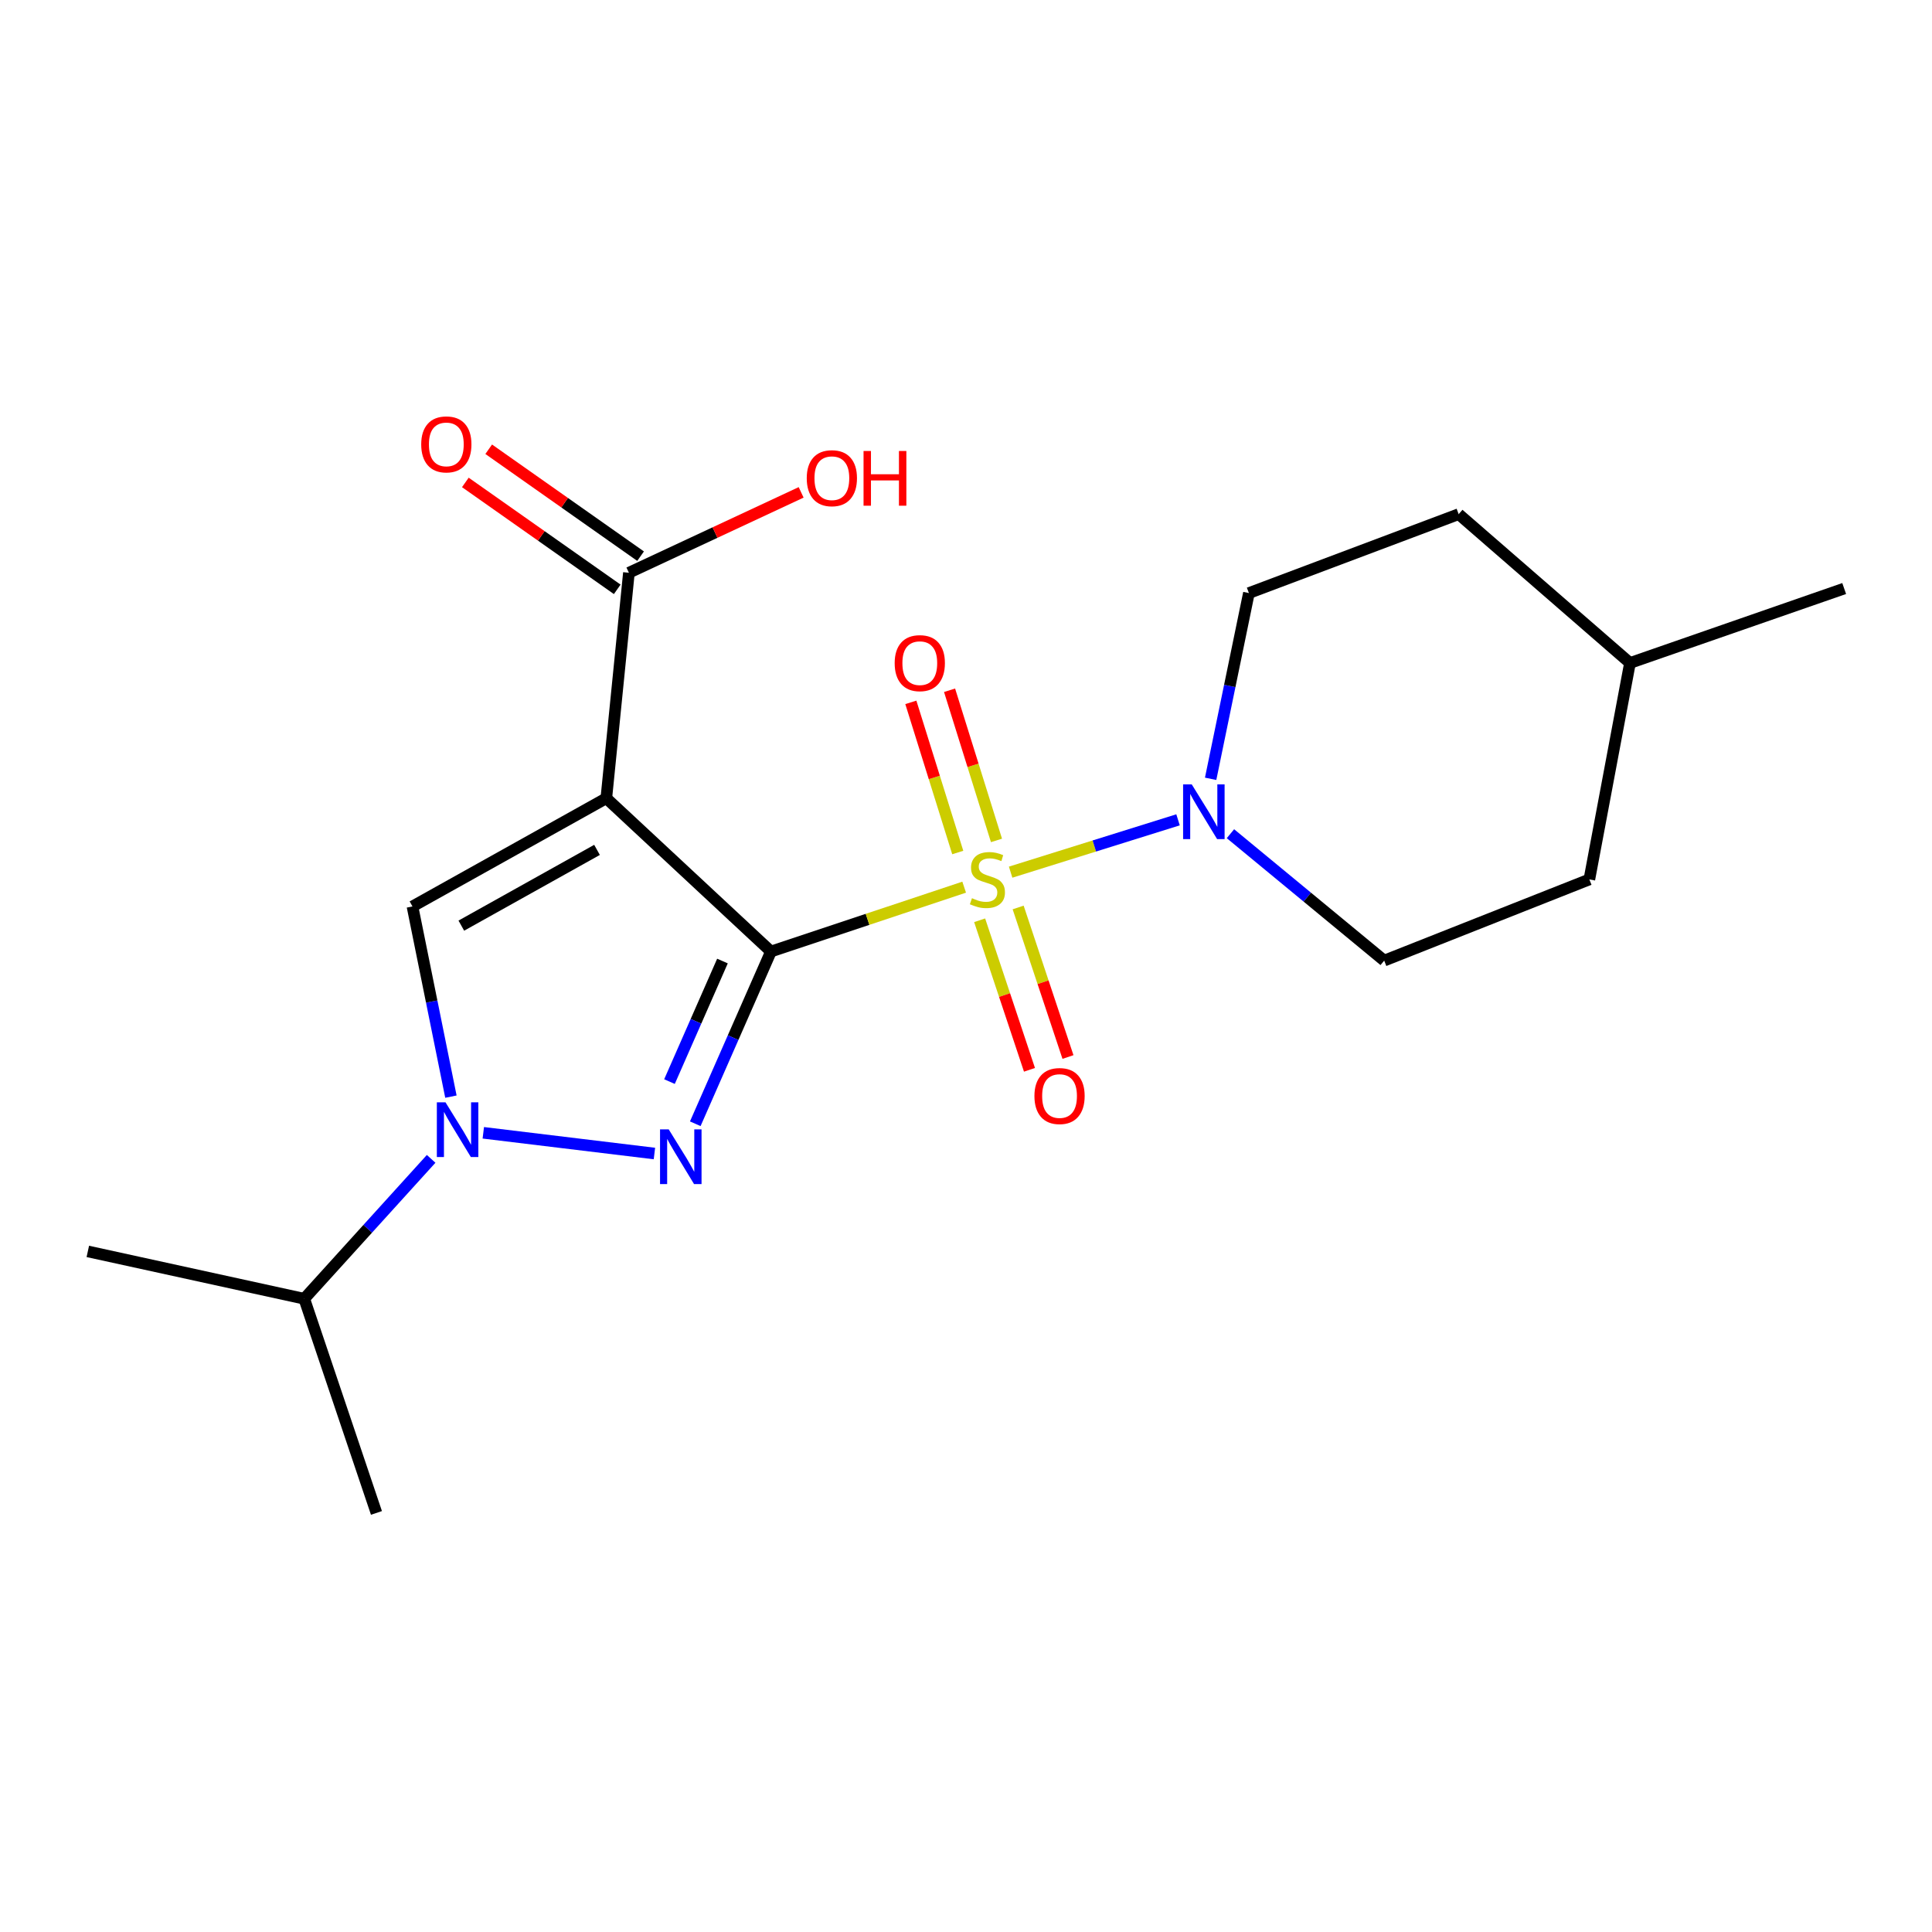 <?xml version='1.0' encoding='iso-8859-1'?>
<svg version='1.1' baseProfile='full'
              xmlns='http://www.w3.org/2000/svg'
                      xmlns:rdkit='http://www.rdkit.org/xml'
                      xmlns:xlink='http://www.w3.org/1999/xlink'
                  xml:space='preserve'
width='1000px' height='1000px' viewBox='0 0 1000 1000'>
<!-- END OF HEADER -->
<rect style='opacity:1.0;fill:#FFFFFF;stroke:none' width='1000' height='1000' x='0' y='0'> </rect>
<path class='bond-0' d='M 399.046,492.509 L 449.048,475.852' style='fill:none;fill-rule:evenodd;stroke:#000000;stroke-width:6px;stroke-linecap:butt;stroke-linejoin:miter;stroke-opacity:1' />
<path class='bond-0' d='M 449.048,475.852 L 499.051,459.194' style='fill:none;fill-rule:evenodd;stroke:#CCCC00;stroke-width:6px;stroke-linecap:butt;stroke-linejoin:miter;stroke-opacity:1' />
<path class='bond-1' d='M 399.046,492.509 L 313.83,413.162' style='fill:none;fill-rule:evenodd;stroke:#000000;stroke-width:6px;stroke-linecap:butt;stroke-linejoin:miter;stroke-opacity:1' />
<path class='bond-2' d='M 399.046,492.509 L 379.46,537.081' style='fill:none;fill-rule:evenodd;stroke:#000000;stroke-width:6px;stroke-linecap:butt;stroke-linejoin:miter;stroke-opacity:1' />
<path class='bond-2' d='M 379.46,537.081 L 359.874,581.653' style='fill:none;fill-rule:evenodd;stroke:#0000FF;stroke-width:6px;stroke-linecap:butt;stroke-linejoin:miter;stroke-opacity:1' />
<path class='bond-2' d='M 373.944,497.432 L 360.234,528.633' style='fill:none;fill-rule:evenodd;stroke:#000000;stroke-width:6px;stroke-linecap:butt;stroke-linejoin:miter;stroke-opacity:1' />
<path class='bond-2' d='M 360.234,528.633 L 346.524,559.833' style='fill:none;fill-rule:evenodd;stroke:#0000FF;stroke-width:6px;stroke-linecap:butt;stroke-linejoin:miter;stroke-opacity:1' />
<path class='bond-5' d='M 523.098,451.43 L 566.424,437.884' style='fill:none;fill-rule:evenodd;stroke:#CCCC00;stroke-width:6px;stroke-linecap:butt;stroke-linejoin:miter;stroke-opacity:1' />
<path class='bond-5' d='M 566.424,437.884 L 609.75,424.339' style='fill:none;fill-rule:evenodd;stroke:#0000FF;stroke-width:6px;stroke-linecap:butt;stroke-linejoin:miter;stroke-opacity:1' />
<path class='bond-7' d='M 515.778,435.001 L 503.636,396.138' style='fill:none;fill-rule:evenodd;stroke:#CCCC00;stroke-width:6px;stroke-linecap:butt;stroke-linejoin:miter;stroke-opacity:1' />
<path class='bond-7' d='M 503.636,396.138 L 491.494,357.276' style='fill:none;fill-rule:evenodd;stroke:#FF0000;stroke-width:6px;stroke-linecap:butt;stroke-linejoin:miter;stroke-opacity:1' />
<path class='bond-7' d='M 495.733,441.263 L 483.591,402.401' style='fill:none;fill-rule:evenodd;stroke:#CCCC00;stroke-width:6px;stroke-linecap:butt;stroke-linejoin:miter;stroke-opacity:1' />
<path class='bond-7' d='M 483.591,402.401 L 471.449,363.539' style='fill:none;fill-rule:evenodd;stroke:#FF0000;stroke-width:6px;stroke-linecap:butt;stroke-linejoin:miter;stroke-opacity:1' />
<path class='bond-8' d='M 507.064,476.338 L 519.961,515.04' style='fill:none;fill-rule:evenodd;stroke:#CCCC00;stroke-width:6px;stroke-linecap:butt;stroke-linejoin:miter;stroke-opacity:1' />
<path class='bond-8' d='M 519.961,515.04 L 532.857,553.741' style='fill:none;fill-rule:evenodd;stroke:#FF0000;stroke-width:6px;stroke-linecap:butt;stroke-linejoin:miter;stroke-opacity:1' />
<path class='bond-8' d='M 526.988,469.699 L 539.884,508.4' style='fill:none;fill-rule:evenodd;stroke:#CCCC00;stroke-width:6px;stroke-linecap:butt;stroke-linejoin:miter;stroke-opacity:1' />
<path class='bond-8' d='M 539.884,508.4 L 552.781,547.102' style='fill:none;fill-rule:evenodd;stroke:#FF0000;stroke-width:6px;stroke-linecap:butt;stroke-linejoin:miter;stroke-opacity:1' />
<path class='bond-4' d='M 313.83,413.162 L 213.494,469.175' style='fill:none;fill-rule:evenodd;stroke:#000000;stroke-width:6px;stroke-linecap:butt;stroke-linejoin:miter;stroke-opacity:1' />
<path class='bond-4' d='M 309.016,439.9 L 238.781,479.11' style='fill:none;fill-rule:evenodd;stroke:#000000;stroke-width:6px;stroke-linecap:butt;stroke-linejoin:miter;stroke-opacity:1' />
<path class='bond-6' d='M 313.83,413.162 L 325.52,296.457' style='fill:none;fill-rule:evenodd;stroke:#000000;stroke-width:6px;stroke-linecap:butt;stroke-linejoin:miter;stroke-opacity:1' />
<path class='bond-3' d='M 338.728,597.06 L 250.157,586.336' style='fill:none;fill-rule:evenodd;stroke:#0000FF;stroke-width:6px;stroke-linecap:butt;stroke-linejoin:miter;stroke-opacity:1' />
<path class='bond-12' d='M 223.158,599.823 L 190.319,636.031' style='fill:none;fill-rule:evenodd;stroke:#0000FF;stroke-width:6px;stroke-linecap:butt;stroke-linejoin:miter;stroke-opacity:1' />
<path class='bond-12' d='M 190.319,636.031 L 157.481,672.239' style='fill:none;fill-rule:evenodd;stroke:#000000;stroke-width:6px;stroke-linecap:butt;stroke-linejoin:miter;stroke-opacity:1' />
<path class='bond-20' d='M 233.393,567.617 L 223.444,518.396' style='fill:none;fill-rule:evenodd;stroke:#0000FF;stroke-width:6px;stroke-linecap:butt;stroke-linejoin:miter;stroke-opacity:1' />
<path class='bond-20' d='M 223.444,518.396 L 213.494,469.175' style='fill:none;fill-rule:evenodd;stroke:#000000;stroke-width:6px;stroke-linecap:butt;stroke-linejoin:miter;stroke-opacity:1' />
<path class='bond-9' d='M 626.623,403.113 L 636.528,355.041' style='fill:none;fill-rule:evenodd;stroke:#0000FF;stroke-width:6px;stroke-linecap:butt;stroke-linejoin:miter;stroke-opacity:1' />
<path class='bond-9' d='M 636.528,355.041 L 646.432,306.969' style='fill:none;fill-rule:evenodd;stroke:#000000;stroke-width:6px;stroke-linecap:butt;stroke-linejoin:miter;stroke-opacity:1' />
<path class='bond-10' d='M 636.876,431.524 L 676.667,464.367' style='fill:none;fill-rule:evenodd;stroke:#0000FF;stroke-width:6px;stroke-linecap:butt;stroke-linejoin:miter;stroke-opacity:1' />
<path class='bond-10' d='M 676.667,464.367 L 716.457,497.211' style='fill:none;fill-rule:evenodd;stroke:#000000;stroke-width:6px;stroke-linecap:butt;stroke-linejoin:miter;stroke-opacity:1' />
<path class='bond-11' d='M 331.565,287.871 L 292.258,260.201' style='fill:none;fill-rule:evenodd;stroke:#000000;stroke-width:6px;stroke-linecap:butt;stroke-linejoin:miter;stroke-opacity:1' />
<path class='bond-11' d='M 292.258,260.201 L 252.951,232.531' style='fill:none;fill-rule:evenodd;stroke:#FF0000;stroke-width:6px;stroke-linecap:butt;stroke-linejoin:miter;stroke-opacity:1' />
<path class='bond-11' d='M 319.476,305.043 L 280.169,277.373' style='fill:none;fill-rule:evenodd;stroke:#000000;stroke-width:6px;stroke-linecap:butt;stroke-linejoin:miter;stroke-opacity:1' />
<path class='bond-11' d='M 280.169,277.373 L 240.863,249.703' style='fill:none;fill-rule:evenodd;stroke:#FF0000;stroke-width:6px;stroke-linecap:butt;stroke-linejoin:miter;stroke-opacity:1' />
<path class='bond-13' d='M 325.52,296.457 L 370.096,275.654' style='fill:none;fill-rule:evenodd;stroke:#000000;stroke-width:6px;stroke-linecap:butt;stroke-linejoin:miter;stroke-opacity:1' />
<path class='bond-13' d='M 370.096,275.654 L 414.672,254.852' style='fill:none;fill-rule:evenodd;stroke:#FF0000;stroke-width:6px;stroke-linecap:butt;stroke-linejoin:miter;stroke-opacity:1' />
<path class='bond-15' d='M 646.432,306.969 L 755.005,266.123' style='fill:none;fill-rule:evenodd;stroke:#000000;stroke-width:6px;stroke-linecap:butt;stroke-linejoin:miter;stroke-opacity:1' />
<path class='bond-14' d='M 716.457,497.211 L 822.65,455.186' style='fill:none;fill-rule:evenodd;stroke:#000000;stroke-width:6px;stroke-linecap:butt;stroke-linejoin:miter;stroke-opacity:1' />
<path class='bond-17' d='M 157.481,672.239 L 45.455,647.726' style='fill:none;fill-rule:evenodd;stroke:#000000;stroke-width:6px;stroke-linecap:butt;stroke-linejoin:miter;stroke-opacity:1' />
<path class='bond-18' d='M 157.481,672.239 L 194.85,783.086' style='fill:none;fill-rule:evenodd;stroke:#000000;stroke-width:6px;stroke-linecap:butt;stroke-linejoin:miter;stroke-opacity:1' />
<path class='bond-16' d='M 822.65,455.186 L 843.674,343.16' style='fill:none;fill-rule:evenodd;stroke:#000000;stroke-width:6px;stroke-linecap:butt;stroke-linejoin:miter;stroke-opacity:1' />
<path class='bond-21' d='M 755.005,266.123 L 843.674,343.16' style='fill:none;fill-rule:evenodd;stroke:#000000;stroke-width:6px;stroke-linecap:butt;stroke-linejoin:miter;stroke-opacity:1' />
<path class='bond-19' d='M 843.674,343.16 L 954.545,304.624' style='fill:none;fill-rule:evenodd;stroke:#000000;stroke-width:6px;stroke-linecap:butt;stroke-linejoin:miter;stroke-opacity:1' />
<path  class='atom-1' d='M 503.084 464.906
Q 503.404 465.026, 504.724 465.586
Q 506.044 466.146, 507.484 466.506
Q 508.964 466.826, 510.404 466.826
Q 513.084 466.826, 514.644 465.546
Q 516.204 464.226, 516.204 461.946
Q 516.204 460.386, 515.404 459.426
Q 514.644 458.466, 513.444 457.946
Q 512.244 457.426, 510.244 456.826
Q 507.724 456.066, 506.204 455.346
Q 504.724 454.626, 503.644 453.106
Q 502.604 451.586, 502.604 449.026
Q 502.604 445.466, 505.004 443.266
Q 507.444 441.066, 512.244 441.066
Q 515.524 441.066, 519.244 442.626
L 518.324 445.706
Q 514.924 444.306, 512.364 444.306
Q 509.604 444.306, 508.084 445.466
Q 506.564 446.586, 506.604 448.546
Q 506.604 450.066, 507.364 450.986
Q 508.164 451.906, 509.284 452.426
Q 510.444 452.946, 512.364 453.546
Q 514.924 454.346, 516.444 455.146
Q 517.964 455.946, 519.044 457.586
Q 520.164 459.186, 520.164 461.946
Q 520.164 465.866, 517.524 467.986
Q 514.924 470.066, 510.564 470.066
Q 508.044 470.066, 506.124 469.506
Q 504.244 468.986, 502.004 468.066
L 503.084 464.906
' fill='#CCCC00'/>
<path  class='atom-3' d='M 346.118 584.553
L 355.398 599.553
Q 356.318 601.033, 357.798 603.713
Q 359.278 606.393, 359.358 606.553
L 359.358 584.553
L 363.118 584.553
L 363.118 612.873
L 359.238 612.873
L 349.278 596.473
Q 348.118 594.553, 346.878 592.353
Q 345.678 590.153, 345.318 589.473
L 345.318 612.873
L 341.638 612.873
L 341.638 584.553
L 346.118 584.553
' fill='#0000FF'/>
<path  class='atom-4' d='M 230.591 570.565
L 239.871 585.565
Q 240.791 587.045, 242.271 589.725
Q 243.751 592.405, 243.831 592.565
L 243.831 570.565
L 247.591 570.565
L 247.591 598.885
L 243.711 598.885
L 233.751 582.485
Q 232.591 580.565, 231.351 578.365
Q 230.151 576.165, 229.791 575.485
L 229.791 598.885
L 226.111 598.885
L 226.111 570.565
L 230.591 570.565
' fill='#0000FF'/>
<path  class='atom-6' d='M 616.85 406.002
L 626.13 421.002
Q 627.05 422.482, 628.53 425.162
Q 630.01 427.842, 630.09 428.002
L 630.09 406.002
L 633.85 406.002
L 633.85 434.322
L 629.97 434.322
L 620.01 417.922
Q 618.85 416.002, 617.61 413.802
Q 616.41 411.602, 616.05 410.922
L 616.05 434.322
L 612.37 434.322
L 612.37 406.002
L 616.85 406.002
' fill='#0000FF'/>
<path  class='atom-8' d='M 463.083 343.24
Q 463.083 336.44, 466.443 332.64
Q 469.803 328.84, 476.083 328.84
Q 482.363 328.84, 485.723 332.64
Q 489.083 336.44, 489.083 343.24
Q 489.083 350.12, 485.683 354.04
Q 482.283 357.92, 476.083 357.92
Q 469.843 357.92, 466.443 354.04
Q 463.083 350.16, 463.083 343.24
M 476.083 354.72
Q 480.403 354.72, 482.723 351.84
Q 485.083 348.92, 485.083 343.24
Q 485.083 337.68, 482.723 334.88
Q 480.403 332.04, 476.083 332.04
Q 471.763 332.04, 469.403 334.84
Q 467.083 337.64, 467.083 343.24
Q 467.083 348.96, 469.403 351.84
Q 471.763 354.72, 476.083 354.72
' fill='#FF0000'/>
<path  class='atom-9' d='M 535.418 567.304
Q 535.418 560.504, 538.778 556.704
Q 542.138 552.904, 548.418 552.904
Q 554.698 552.904, 558.058 556.704
Q 561.418 560.504, 561.418 567.304
Q 561.418 574.184, 558.018 578.104
Q 554.618 581.984, 548.418 581.984
Q 542.178 581.984, 538.778 578.104
Q 535.418 574.224, 535.418 567.304
M 548.418 578.784
Q 552.738 578.784, 555.058 575.904
Q 557.418 572.984, 557.418 567.304
Q 557.418 561.744, 555.058 558.944
Q 552.738 556.104, 548.418 556.104
Q 544.098 556.104, 541.738 558.904
Q 539.418 561.704, 539.418 567.304
Q 539.418 573.024, 541.738 575.904
Q 544.098 578.784, 548.418 578.784
' fill='#FF0000'/>
<path  class='atom-12' d='M 218.018 230.012
Q 218.018 223.212, 221.378 219.412
Q 224.738 215.612, 231.018 215.612
Q 237.298 215.612, 240.658 219.412
Q 244.018 223.212, 244.018 230.012
Q 244.018 236.892, 240.618 240.812
Q 237.218 244.692, 231.018 244.692
Q 224.778 244.692, 221.378 240.812
Q 218.018 236.932, 218.018 230.012
M 231.018 241.492
Q 235.338 241.492, 237.658 238.612
Q 240.018 235.692, 240.018 230.012
Q 240.018 224.452, 237.658 221.652
Q 235.338 218.812, 231.018 218.812
Q 226.698 218.812, 224.338 221.612
Q 222.018 224.412, 222.018 230.012
Q 222.018 235.732, 224.338 238.612
Q 226.698 241.492, 231.018 241.492
' fill='#FF0000'/>
<path  class='atom-14' d='M 417.57 247.512
Q 417.57 240.712, 420.93 236.912
Q 424.29 233.112, 430.57 233.112
Q 436.85 233.112, 440.21 236.912
Q 443.57 240.712, 443.57 247.512
Q 443.57 254.392, 440.17 258.312
Q 436.77 262.192, 430.57 262.192
Q 424.33 262.192, 420.93 258.312
Q 417.57 254.432, 417.57 247.512
M 430.57 258.992
Q 434.89 258.992, 437.21 256.112
Q 439.57 253.192, 439.57 247.512
Q 439.57 241.952, 437.21 239.152
Q 434.89 236.312, 430.57 236.312
Q 426.25 236.312, 423.89 239.112
Q 421.57 241.912, 421.57 247.512
Q 421.57 253.232, 423.89 256.112
Q 426.25 258.992, 430.57 258.992
' fill='#FF0000'/>
<path  class='atom-14' d='M 446.97 233.432
L 450.81 233.432
L 450.81 245.472
L 465.29 245.472
L 465.29 233.432
L 469.13 233.432
L 469.13 261.752
L 465.29 261.752
L 465.29 248.672
L 450.81 248.672
L 450.81 261.752
L 446.97 261.752
L 446.97 233.432
' fill='#FF0000'/>
</svg>
